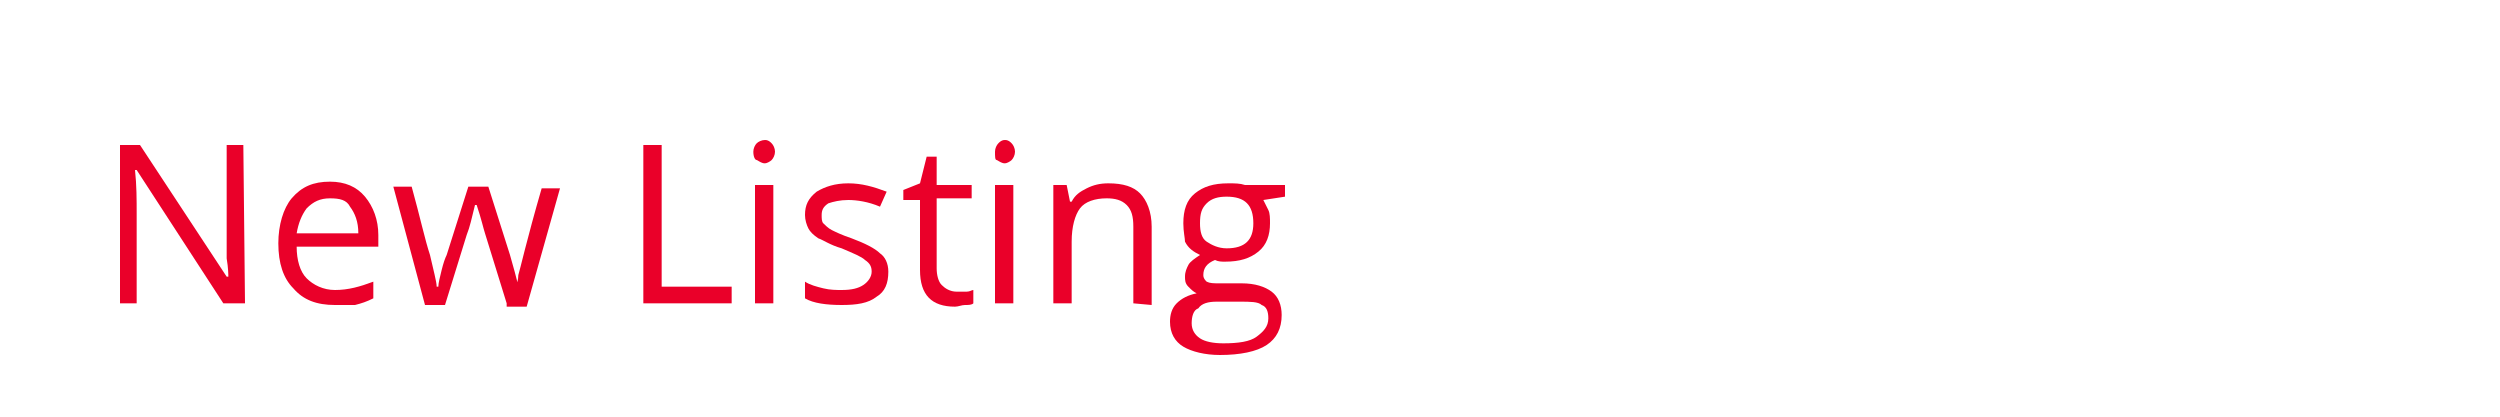 <?xml version="1.0" encoding="utf-8"?>
<!-- Generator: Adobe Illustrator 25.2.0, SVG Export Plug-In . SVG Version: 6.00 Build 0)  -->
<svg version="1.1" id="Layer_1" xmlns="http://www.w3.org/2000/svg" xmlns:xlink="http://www.w3.org/1999/xlink" x="0px" y="0px"
	 viewBox="0 0 150 25" style="enable-background:new 0 0 150 25;" xml:space="preserve">
<style type="text/css">
	.st0{display:none;}
	.st1{display:inline;}
	.st2{fill:#FFFFFF;}
	.st3{enable-background:new    ;}
	.st4{fill:#EA0029;}
</style>
<g id="Layer_2_1_" class="st0">
	<g class="st1">
		<path class="st2" d="M25.7,13.5v8.8c0,1.5-0.5,2.8-1.4,3.7c-0.9,0.9-2.2,1.3-3.9,1.3c-1.6,0-2.9-0.4-3.8-1.3s-1.3-2.1-1.3-3.7
			v-8.8h1.6v8.9c0,1.1,0.3,2,0.9,2.6s1.5,0.9,2.7,0.9c1.1,0,2-0.3,2.6-0.9s0.9-1.5,0.9-2.6v-8.8L25.7,13.5L25.7,13.5z"/>
		<path class="st2" d="M36,27.1v-6.6c0-0.8-0.2-1.4-0.6-1.9c-0.4-0.4-1-0.6-1.8-0.6c-1.1,0-1.8,0.3-2.3,0.9s-0.7,1.5-0.7,2.9v5.3H29
			V16.9h1.3l0.3,1.4h0.1c0.3-0.5,0.8-0.9,1.3-1.2c0.6-0.3,1.2-0.4,1.9-0.4c1.2,0,2.2,0.3,2.8,0.9s0.9,1.5,0.9,2.8V27H36V27.1z"/>
		<path class="st2" d="M47.7,25.7L47.7,25.7c-0.8,1-1.9,1.6-3.3,1.6c-1.3,0-2.4-0.5-3.1-1.4c-0.7-0.9-1.1-2.2-1.1-3.9s0.4-3,1.1-3.9
			s1.8-1.4,3.1-1.4c1.4,0,2.4,0.5,3.2,1.5h0.1l-0.1-0.7v-0.7v-4.1h1.5v14.5h-1.3L47.7,25.7z M44.6,26c1.1,0,1.8-0.3,2.3-0.9
			s0.7-1.5,0.7-2.8V22c0-1.4-0.2-2.5-0.7-3.1S45.7,18,44.6,18c-0.9,0-1.6,0.4-2.1,1.1s-0.7,1.7-0.7,3s0.2,2.3,0.7,2.9
			C43,25.7,43.7,26,44.6,26z"/>
		<path class="st2" d="M56.7,27.3c-1.5,0-2.7-0.5-3.6-1.4c-0.9-0.9-1.3-2.2-1.3-3.8c0-1.6,0.4-2.9,1.2-3.9s1.9-1.4,3.3-1.4
			c1.3,0,2.3,0.4,3,1.3c0.7,0.8,1.1,1.9,1.1,3.3v1h-7c0,1.2,0.3,2.1,0.9,2.7c0.6,0.6,1.4,0.9,2.4,0.9c1.1,0,2.2-0.2,3.3-0.7v1.4
			c-0.5,0.2-1.1,0.4-1.5,0.5C58,27.2,57.4,27.3,56.7,27.3z M56.3,18c-0.8,0-1.5,0.3-2,0.8s-0.8,1.3-0.9,2.2h5.3c0-1-0.2-1.7-0.7-2.2
			C57.7,18.3,57.1,18,56.3,18z"/>
		<path class="st2" d="M67.7,16.7c0.5,0,0.9,0,1.2,0.1l-0.2,1.4c-0.4-0.1-0.8-0.1-1.1-0.1c-0.8,0-1.5,0.3-2.1,1s-0.9,1.5-0.9,2.5
			v5.5h-1.5V16.9h1.3l0.2,1.9h0.1c0.4-0.7,0.8-1.2,1.4-1.5S67.1,16.7,67.7,16.7z"/>
		<path class="st2" d="M87.8,20.3c0,2.2-0.5,3.9-1.6,5.1s-2.6,1.9-4.6,1.9s-3.5-0.6-4.6-1.8c-1.1-1.2-1.6-3-1.6-5.2s0.5-3.9,1.6-5.1
			s2.6-1.8,4.6-1.8s3.5,0.6,4.6,1.9C87.3,16.4,87.8,18.1,87.8,20.3z M77,20.3c0,1.8,0.4,3.2,1.2,4.2c0.8,1,1.9,1.4,3.4,1.4
			s2.6-0.5,3.4-1.4s1.2-2.3,1.2-4.2c0-1.8-0.4-3.2-1.1-4.2c-0.8-0.9-1.9-1.4-3.4-1.4s-2.7,0.5-3.4,1.4C77.4,17.1,77,18.5,77,20.3z"
			/>
		<path class="st2" d="M95.2,18.1h-2.6v9h-1.5v-9h-1.8v-0.7l1.8-0.6v-0.6c0-2.5,1.1-3.8,3.3-3.8c0.5,0,1.2,0.1,1.9,0.3l-0.4,1.2
			c-0.6-0.2-1.1-0.3-1.5-0.3c-0.6,0-1,0.2-1.3,0.6c-0.3,0.4-0.4,1-0.4,1.9v0.7h2.6L95.2,18.1L95.2,18.1z M101.6,18.1H99v9h-1.5v-9
			h-1.8v-0.7l1.8-0.6v-0.6c0-2.5,1.1-3.8,3.3-3.8c0.5,0,1.2,0.1,1.9,0.3l-0.4,1.2c-0.6-0.2-1.1-0.3-1.5-0.3c-0.6,0-1,0.2-1.3,0.6
			c-0.3,0.4-0.4,1-0.4,1.9v0.7h2.6L101.6,18.1L101.6,18.1z"/>
		<path class="st2" d="M107.8,27.3c-1.5,0-2.7-0.5-3.6-1.4s-1.3-2.2-1.3-3.8c0-1.6,0.4-2.9,1.2-3.9c0.8-1,1.9-1.4,3.3-1.4
			c1.3,0,2.3,0.4,3,1.3c0.7,0.8,1.1,1.9,1.1,3.3v1h-7c0,1.2,0.3,2.1,0.9,2.7s1.4,0.9,2.4,0.9c1.1,0,2.2-0.2,3.3-0.7v1.4
			c-0.5,0.2-1.1,0.4-1.5,0.5C109.1,27.2,108.5,27.3,107.8,27.3z M107.4,18c-0.8,0-1.5,0.3-2,0.8s-0.8,1.3-0.9,2.2h5.3
			c0-1-0.2-1.7-0.7-2.2C108.8,18.3,108.2,18,107.4,18z"/>
		<path class="st2" d="M118.8,16.7c0.5,0,0.9,0,1.2,0.1l-0.2,1.4c-0.4-0.1-0.8-0.1-1.1-0.1c-0.8,0-1.5,0.3-2.1,1s-0.9,1.5-0.9,2.5
			v5.5h-1.5V16.9h1.3l0.2,1.9h0.1c0.4-0.7,0.8-1.2,1.4-1.5C117.6,16.9,118.2,16.7,118.8,16.7z"/>
	</g>
</g>
<g id="Layer_2_copy" class="st0">
	<g class="st1">
		<path class="st2" d="M39.4,24.3c0,1.3-0.5,2.3-1.4,3s-2.2,1.1-3.8,1.1c-1.7,0-3-0.2-4-0.7v-1.6c0.6,0.3,1.2,0.5,1.9,0.6
			s1.4,0.2,2.1,0.2c1.1,0,2-0.2,2.5-0.6c0.6-0.4,0.9-1,0.9-1.8c0-0.5-0.1-0.9-0.3-1.2c-0.2-0.3-0.5-0.6-1-0.9s-1.2-0.6-2.2-0.9
			c-1.4-0.5-2.3-1.1-2.9-1.7c-0.6-0.7-0.9-1.5-0.9-2.6s0.4-2,1.3-2.7c0.9-0.7,2-1,3.3-1c1.4,0,2.8,0.3,4,0.8l-0.5,1.5
			C37.2,15.3,36,15,34.9,15c-0.9,0-1.6,0.2-2.1,0.6C32.3,16,32,16.5,32,17.2c0,0.5,0.1,0.9,0.3,1.2c0.2,0.3,0.5,0.6,0.9,0.9
			s1.1,0.6,2,0.9c1.5,0.5,2.6,1.1,3.1,1.7C39.1,22.5,39.4,23.3,39.4,24.3z"/>
		<path class="st2" d="M51.5,22.7c0,1.8-0.4,3.2-1.3,4.2c-0.9,1-2.1,1.5-3.7,1.5c-1,0-1.8-0.2-2.6-0.7s-1.3-1.1-1.7-2
			s-0.6-1.9-0.6-3c0-1.8,0.4-3.2,1.3-4.1c0.9-1,2.1-1.5,3.7-1.5c1.5,0,2.7,0.5,3.6,1.5C51,19.6,51.5,20.9,51.5,22.7z M43.2,22.7
			c0,1.4,0.3,2.4,0.8,3.2c0.6,0.7,1.4,1.1,2.5,1.1s1.9-0.4,2.5-1.1s0.8-1.8,0.8-3.2c0-1.4-0.3-2.4-0.8-3.2c-0.6-0.7-1.4-1.1-2.5-1.1
			s-1.9,0.4-2.4,1.1C43.4,20.2,43.2,21.3,43.2,22.7z"/>
		<path class="st2" d="M56,28.1h-1.6V12.7H56V28.1z"/>
		<path class="st2" d="M66.9,26.7L66.9,26.7c-0.9,1.1-2,1.7-3.5,1.7c-1.4,0-2.5-0.5-3.3-1.5s-1.2-2.4-1.2-4.2s0.4-3.2,1.2-4.2
			S62,17,63.4,17c1.5,0,2.6,0.5,3.4,1.6h0.1l-0.1-0.8V17v-4.4h1.6v15.5h-1.3L66.9,26.7z M63.6,26.9c1.1,0,1.9-0.3,2.4-0.9
			s0.8-1.6,0.8-3v-0.3c0-1.5-0.3-2.6-0.8-3.3c-0.5-0.7-1.3-1-2.5-1c-1,0-1.7,0.4-2.2,1.1c-0.5,0.8-0.8,1.8-0.8,3.2
			c0,1.4,0.3,2.4,0.8,3.1S62.6,26.9,63.6,26.9z"/>
		<path class="st2" d="M85.7,24.3c0,1.3-0.5,2.3-1.4,3s-2.2,1.1-3.8,1.1c-1.7,0-3-0.2-4-0.7v-1.6c0.6,0.3,1.2,0.5,1.9,0.6
			c0.7,0.1,1.4,0.2,2.1,0.2c1.1,0,2-0.2,2.5-0.6c0.6-0.4,0.9-1,0.9-1.8c0-0.5-0.1-0.9-0.3-1.2c-0.2-0.3-0.5-0.6-1-0.9
			s-1.2-0.6-2.2-0.9c-1.4-0.5-2.3-1.1-2.9-1.7s-0.9-1.5-0.9-2.6s0.4-2,1.3-2.7s2-1,3.3-1c1.4,0,2.8,0.3,4,0.8l-0.5,1.5
			c-1.2-0.5-2.4-0.8-3.5-0.8c-0.9,0-1.6,0.2-2.1,0.6c-0.5,0.4-0.8,0.9-0.8,1.6c0,0.5,0.1,0.9,0.3,1.2c0.2,0.3,0.5,0.6,0.9,0.9
			s1.1,0.6,2,0.9c1.5,0.5,2.6,1.1,3.1,1.7C85.4,22.5,85.7,23.3,85.7,24.3z"/>
		<path class="st2" d="M93.1,28.1h-1.7v-13h-4.6v-1.5h10.9v1.5h-4.6C93.1,15.1,93.1,28.1,93.1,28.1z"/>
		<path class="st2" d="M106.1,14.9c-1.6,0-2.9,0.5-3.8,1.6s-1.4,2.5-1.4,4.4s0.4,3.4,1.3,4.4s2.2,1.6,3.8,1.6c1,0,2.2-0.2,3.5-0.5
			v1.5c-1,0.4-2.2,0.6-3.7,0.6c-2.1,0-3.8-0.6-5-1.9s-1.7-3.1-1.7-5.5c0-1.5,0.3-2.8,0.8-3.9c0.6-1.1,1.4-2,2.4-2.6
			c1.1-0.6,2.3-0.9,3.7-0.9c1.5,0,2.9,0.3,4,0.8l-0.7,1.5C108.3,15.2,107.2,14.9,106.1,14.9z"/>
	</g>
</g>
<g id="Layer_2_copy_2" class="st0">
	<g class="st1">
		<path class="st2" d="M38.2,28.1V13.6h1.7v13h6.4v1.5H38.2z"/>
		<path class="st2" d="M53.1,28.3c-1.6,0-2.9-0.5-3.8-1.5c-0.9-1-1.4-2.3-1.4-4.1c0-1.8,0.4-3.1,1.3-4.2c0.9-1,2-1.5,3.5-1.5
			c1.4,0,2.4,0.4,3.2,1.3s1.2,2.1,1.2,3.6v1h-7.5c0,1.3,0.4,2.2,1,2.9c0.6,0.7,1.5,1,2.6,1c1.2,0,2.3-0.2,3.5-0.7v1.5
			c-0.6,0.3-1.1,0.4-1.7,0.5C54.5,28.3,53.9,28.3,53.1,28.3z M52.7,18.4c-0.9,0-1.6,0.3-2.1,0.9s-0.8,1.4-0.9,2.4h5.7
			c0-1-0.2-1.8-0.7-2.4S53.6,18.4,52.7,18.4z"/>
		<path class="st2" d="M63.5,27c0.3,0,0.6,0,0.8-0.1c0.3,0,0.5-0.1,0.6-0.1v1.3c-0.2,0.1-0.4,0.2-0.8,0.2c-0.3,0.1-0.7,0.1-0.9,0.1
			c-2.1,0-3.2-1.1-3.2-3.3v-6.5h-1.6v-0.8l1.6-0.7l0.7-2.3h1v2.5h3.2v1.3h-3.2V25c0,0.7,0.2,1.2,0.5,1.5S62.9,27,63.5,27z"/>
		<path class="st2" d="M80.9,24.3c0,1.3-0.5,2.3-1.4,3s-2.2,1.1-3.8,1.1c-1.7,0-3-0.2-4-0.7v-1.6c0.6,0.3,1.2,0.5,1.9,0.6
			c0.7,0.1,1.4,0.2,2.1,0.2c1.1,0,2-0.2,2.5-0.6c0.6-0.4,0.9-1,0.9-1.8c0-0.5-0.1-0.9-0.3-1.2c-0.2-0.3-0.5-0.6-1-0.9
			s-1.2-0.6-2.2-0.9c-1.4-0.5-2.3-1.1-2.9-1.7c-0.6-0.7-0.9-1.5-0.9-2.6s0.4-2,1.3-2.7c0.8-0.7,2-1,3.3-1c1.4,0,2.8,0.3,4,0.8
			L80,15.7c-1.2-0.5-2.4-0.8-3.5-0.8c-0.9,0-1.6,0.2-2.1,0.6c-0.5,0.4-0.8,0.9-0.8,1.6c0,0.5,0.1,0.9,0.3,1.2
			c0.2,0.3,0.5,0.6,0.9,0.9s1.1,0.6,2,0.9c1.5,0.5,2.6,1.1,3.1,1.7C80.6,22.5,80.9,23.3,80.9,24.3z"/>
		<path class="st2" d="M88.3,28.1h-1.7v-13H82v-1.5h10.9v1.5h-4.6V28.1z"/>
		<path class="st2" d="M101.3,14.9c-1.6,0-2.9,0.5-3.8,1.6s-1.4,2.5-1.4,4.4s0.4,3.4,1.3,4.4s2.2,1.6,3.8,1.6c1,0,2.2-0.2,3.5-0.5
			v1.5c-1,0.4-2.2,0.6-3.7,0.6c-2.1,0-3.8-0.6-5-1.9s-1.7-3.1-1.7-5.5c0-1.5,0.3-2.8,0.8-3.9c0.6-1.1,1.4-2,2.4-2.6
			c1.1-0.6,2.3-0.9,3.7-0.9c1.5,0,2.9,0.3,4,0.8l-0.7,1.5C103.5,15.2,102.4,14.9,101.3,14.9z"/>
	</g>
</g>
<g id="Layer_2_copy_3" class="st0">
	<g class="st1">
		<path class="st2" d="M59.7,24.3c0,1.3-0.5,2.3-1.4,3s-2.2,1.1-3.8,1.1c-1.7,0-3-0.2-4-0.7v-1.6c0.6,0.3,1.2,0.5,1.9,0.6
			s1.4,0.2,2.1,0.2c1.1,0,2-0.2,2.5-0.6c0.6-0.4,0.9-1,0.9-1.8c0-0.5-0.1-0.9-0.3-1.2c-0.2-0.3-0.5-0.6-1-0.9s-1.2-0.6-2.2-0.9
			c-1.4-0.5-2.3-1.1-2.9-1.7c-0.6-0.7-0.9-1.5-0.9-2.6s0.4-2,1.3-2.7c0.8-0.7,2-1,3.3-1c1.4,0,2.8,0.3,4,0.8l-0.5,1.5
			c-1.2-0.5-2.4-0.8-3.5-0.8c-0.9,0-1.6,0.2-2.1,0.6c-0.5,0.4-0.8,0.9-0.8,1.6c0,0.5,0.1,0.9,0.3,1.2c0.2,0.3,0.5,0.6,0.9,0.9
			s1.1,0.6,2,0.9c1.5,0.5,2.6,1.1,3.1,1.7C59.4,22.5,59.7,23.3,59.7,24.3z"/>
		<path class="st2" d="M71.8,22.7c0,1.8-0.4,3.2-1.3,4.2s-2.1,1.5-3.7,1.5c-1,0-1.8-0.2-2.6-0.7s-1.3-1.1-1.7-2s-0.6-1.9-0.6-3
			c0-1.8,0.4-3.2,1.3-4.1c0.9-1,2.1-1.5,3.7-1.5c1.5,0,2.7,0.5,3.6,1.5S71.8,20.9,71.8,22.7z M63.5,22.7c0,1.4,0.3,2.4,0.8,3.2
			c0.6,0.7,1.4,1.1,2.5,1.1s1.9-0.4,2.5-1.1s0.8-1.8,0.8-3.2c0-1.4-0.3-2.4-0.8-3.2c-0.6-0.7-1.4-1.1-2.5-1.1s-1.9,0.4-2.4,1.1
			C63.8,20.2,63.5,21.3,63.5,22.7z"/>
		<path class="st2" d="M76.3,28.1h-1.6V12.7h1.6V28.1z"/>
		<path class="st2" d="M87.3,26.7L87.3,26.7c-0.9,1.1-2,1.7-3.5,1.7c-1.4,0-2.5-0.5-3.3-1.5s-1.2-2.4-1.2-4.2s0.4-3.2,1.2-4.2
			c0.8-1,1.9-1.5,3.3-1.5c1.5,0,2.6,0.5,3.4,1.6h0.1l-0.1-0.8V17v-4.4h1.6v15.5h-1.3L87.3,26.7z M84,26.9c1.1,0,1.9-0.3,2.4-0.9
			s0.8-1.6,0.8-3v-0.3c0-1.5-0.3-2.6-0.8-3.3c-0.5-0.7-1.3-1-2.5-1c-1,0-1.7,0.4-2.2,1.1c-0.5,0.8-0.8,1.8-0.8,3.2
			c0,1.4,0.3,2.4,0.8,3.1C82.2,26.6,83,26.9,84,26.9z"/>
	</g>
</g>
<g id="Layer_2_copy_4" class="st0">
	<g class="st1">
		<path class="st2" d="M58.6,28.1V13.6h1.7v13h6.4v1.5H58.6z"/>
		<path class="st2" d="M73.5,28.3c-1.6,0-2.9-0.5-3.8-1.5s-1.4-2.3-1.4-4.1c0-1.8,0.4-3.1,1.3-4.2c0.9-1,2-1.5,3.5-1.5
			c1.4,0,2.4,0.4,3.2,1.3c0.8,0.9,1.2,2.1,1.2,3.6v1H70c0,1.3,0.4,2.2,1,2.9c0.6,0.7,1.5,1,2.6,1c1.2,0,2.3-0.2,3.5-0.7v1.5
			c-0.6,0.3-1.1,0.4-1.7,0.5C74.8,28.3,74.2,28.3,73.5,28.3z M73,18.4c-0.9,0-1.6,0.3-2.1,0.9s-0.8,1.4-0.9,2.4h5.7
			c0-1-0.2-1.8-0.7-2.4C74.6,18.7,73.9,18.4,73,18.4z"/>
		<path class="st2" d="M83.8,27c0.3,0,0.6,0,0.8-0.1c0.3,0,0.5-0.1,0.6-0.1v1.3c-0.2,0.1-0.4,0.2-0.8,0.2c-0.3,0.1-0.7,0.1-0.9,0.1
			c-2.1,0-3.2-1.1-3.2-3.3v-6.5h-1.6v-0.8l1.6-0.7l0.7-2.3h1v2.5h3.2v1.3H82V25c0,0.7,0.2,1.2,0.5,1.5S83.3,27,83.8,27z"/>
	</g>
</g>
<g id="Layer_2_copy_5">
	<g class="st3">
		<path class="st4" d="M14.7,18.2h-1.3l-5.2-8H8.1c0.1,0.9,0.1,1.8,0.1,2.6v5.4h-1V8.7h1.2l5.2,7.9h0.1c0-0.1,0-0.5-0.1-1.1
			c0-0.6,0-1.1,0-1.4V8.7h1L14.7,18.2L14.7,18.2z"/>
		<path class="st4" d="M20.1,18.3c-1.1,0-1.9-0.3-2.5-1c-0.6-0.6-0.9-1.5-0.9-2.7c0-1.1,0.3-2.1,0.8-2.7c0.6-0.7,1.3-1,2.3-1
			c0.9,0,1.6,0.3,2.1,0.9s0.8,1.4,0.8,2.3v0.7h-4.9c0,0.8,0.2,1.5,0.6,1.9c0.4,0.4,1,0.7,1.7,0.7c0.8,0,1.5-0.2,2.3-0.5v1
			c-0.4,0.2-0.7,0.3-1.1,0.4C21,18.3,20.6,18.3,20.1,18.3z M19.8,11.9c-0.6,0-1,0.2-1.4,0.6c-0.3,0.4-0.5,0.9-0.6,1.5h3.7
			c0-0.7-0.2-1.2-0.5-1.6C20.8,12,20.4,11.9,19.8,11.9z"/>
		<path class="st4" d="M30.4,18.2L29.1,14c-0.1-0.3-0.2-0.8-0.5-1.7h-0.1c-0.2,0.8-0.3,1.3-0.5,1.8l-1.3,4.2h-1.2l-1.9-7.1h1.1
			c0.5,1.8,0.8,3.2,1.1,4.1c0.2,0.9,0.4,1.6,0.4,1.9h0.1c0-0.2,0.1-0.6,0.2-1c0.1-0.4,0.2-0.7,0.3-0.9l1.3-4.1h1.2l1.3,4.1
			c0.2,0.7,0.4,1.4,0.5,1.9H31c0-0.2,0.1-0.4,0.1-0.7c0.1-0.3,0.5-2.1,1.4-5.2h1.1l-2,7.1h-1.2V18.2z"/>
		<path class="st4" d="M38.6,18.2V8.7h1.1v8.5h4.2v1H38.6z"/>
		<path class="st4" d="M45.2,9.1c0-0.2,0.1-0.4,0.2-0.5s0.3-0.2,0.5-0.2c0.2,0,0.3,0.1,0.4,0.2c0.1,0.1,0.2,0.3,0.2,0.5
			s-0.1,0.4-0.2,0.5S46,9.8,45.9,9.8c-0.2,0-0.3-0.1-0.5-0.2C45.3,9.6,45.2,9.4,45.2,9.1z M46.4,18.2h-1.1v-7.1h1.1V18.2z"/>
		<path class="st4" d="M53.3,16.3c0,0.7-0.2,1.2-0.7,1.5c-0.5,0.4-1.2,0.5-2.1,0.5s-1.7-0.1-2.2-0.4v-1c0.3,0.2,0.7,0.3,1.1,0.4
			s0.8,0.1,1.1,0.1c0.6,0,1-0.1,1.3-0.3s0.5-0.5,0.5-0.8c0-0.3-0.1-0.5-0.4-0.7c-0.2-0.2-0.7-0.4-1.4-0.7c-0.7-0.2-1.1-0.5-1.4-0.6
			c-0.3-0.2-0.5-0.4-0.6-0.6c-0.1-0.2-0.2-0.5-0.2-0.8c0-0.6,0.2-1,0.7-1.4c0.5-0.3,1.1-0.5,1.9-0.5s1.5,0.2,2.3,0.5l-0.4,0.9
			c-0.7-0.3-1.4-0.4-1.9-0.4s-0.9,0.1-1.2,0.2c-0.3,0.2-0.4,0.4-0.4,0.7c0,0.2,0,0.4,0.1,0.5s0.3,0.3,0.5,0.4
			c0.2,0.1,0.6,0.3,1.2,0.5c0.8,0.3,1.4,0.6,1.7,0.9C53.1,15.4,53.3,15.8,53.3,16.3z"/>
		<path class="st4" d="M57.4,17.5c0.2,0,0.4,0,0.6,0s0.3-0.1,0.4-0.1v0.8c-0.1,0.1-0.3,0.1-0.5,0.1s-0.4,0.1-0.6,0.1
			c-1.4,0-2.1-0.7-2.1-2.2V12h-1v-0.6l1-0.4l0.4-1.6h0.6v1.7h2.1v0.8h-2.1v4.2c0,0.4,0.1,0.8,0.3,1C56.7,17.3,57,17.5,57.4,17.5z"/>
		<path class="st4" d="M59.7,9.1c0-0.2,0.1-0.4,0.2-0.5s0.2-0.2,0.4-0.2c0.2,0,0.3,0.1,0.4,0.2c0.1,0.1,0.2,0.3,0.2,0.5
			s-0.1,0.4-0.2,0.5s-0.3,0.2-0.4,0.2c-0.2,0-0.3-0.1-0.5-0.2C59.7,9.6,59.7,9.4,59.7,9.1z M60.8,18.2h-1.1v-7.1h1.1V18.2z"/>
		<path class="st4" d="M68,18.2v-4.6c0-0.6-0.1-1-0.4-1.3s-0.7-0.4-1.2-0.4c-0.7,0-1.3,0.2-1.6,0.6c-0.3,0.4-0.5,1.1-0.5,2v3.7h-1.1
			v-7.1H64l0.2,1h0.1c0.2-0.4,0.5-0.6,0.9-0.8S66,11,66.5,11c0.9,0,1.5,0.2,1.9,0.6c0.4,0.4,0.7,1.1,0.7,2v4.7L68,18.2L68,18.2z"/>
		<path class="st4" d="M77.1,11.1v0.7L75.8,12c0.1,0.2,0.2,0.4,0.3,0.6c0.1,0.2,0.1,0.5,0.1,0.8c0,0.7-0.2,1.3-0.7,1.7
			s-1.1,0.6-2,0.6c-0.2,0-0.4,0-0.6-0.1c-0.5,0.2-0.7,0.5-0.7,0.9c0,0.2,0.1,0.3,0.2,0.4c0.2,0.1,0.4,0.1,0.8,0.1h1.3
			c0.8,0,1.4,0.2,1.8,0.5s0.6,0.8,0.6,1.4c0,0.8-0.3,1.4-0.9,1.8s-1.6,0.6-2.8,0.6c-0.9,0-1.7-0.2-2.2-0.5s-0.8-0.8-0.8-1.5
			c0-0.4,0.1-0.8,0.4-1.1c0.3-0.3,0.7-0.5,1.2-0.6c-0.2-0.1-0.3-0.2-0.5-0.4s-0.2-0.4-0.2-0.6c0-0.3,0.1-0.5,0.2-0.7
			c0.1-0.2,0.4-0.4,0.7-0.6c-0.4-0.2-0.7-0.4-0.9-0.8c0-0.2-0.1-0.6-0.1-1.1c0-0.8,0.2-1.4,0.7-1.8c0.5-0.4,1.1-0.6,2-0.6
			c0.4,0,0.7,0,1,0.1H77.1z M71.5,19.4c0,0.4,0.2,0.7,0.5,0.9s0.8,0.3,1.4,0.3c0.9,0,1.6-0.1,2-0.4s0.7-0.6,0.7-1.1
			c0-0.4-0.1-0.7-0.4-0.8c-0.2-0.2-0.7-0.2-1.3-0.2H73c-0.5,0-0.9,0.1-1.1,0.4C71.6,18.6,71.5,19,71.5,19.4z M72,13.4
			c0,0.5,0.1,0.9,0.4,1.1s0.7,0.4,1.2,0.4c1.1,0,1.6-0.5,1.6-1.5c0-1.1-0.5-1.6-1.6-1.6c-0.5,0-0.9,0.1-1.2,0.4S72,12.8,72,13.4z"/>
	</g>
</g>
</svg>
